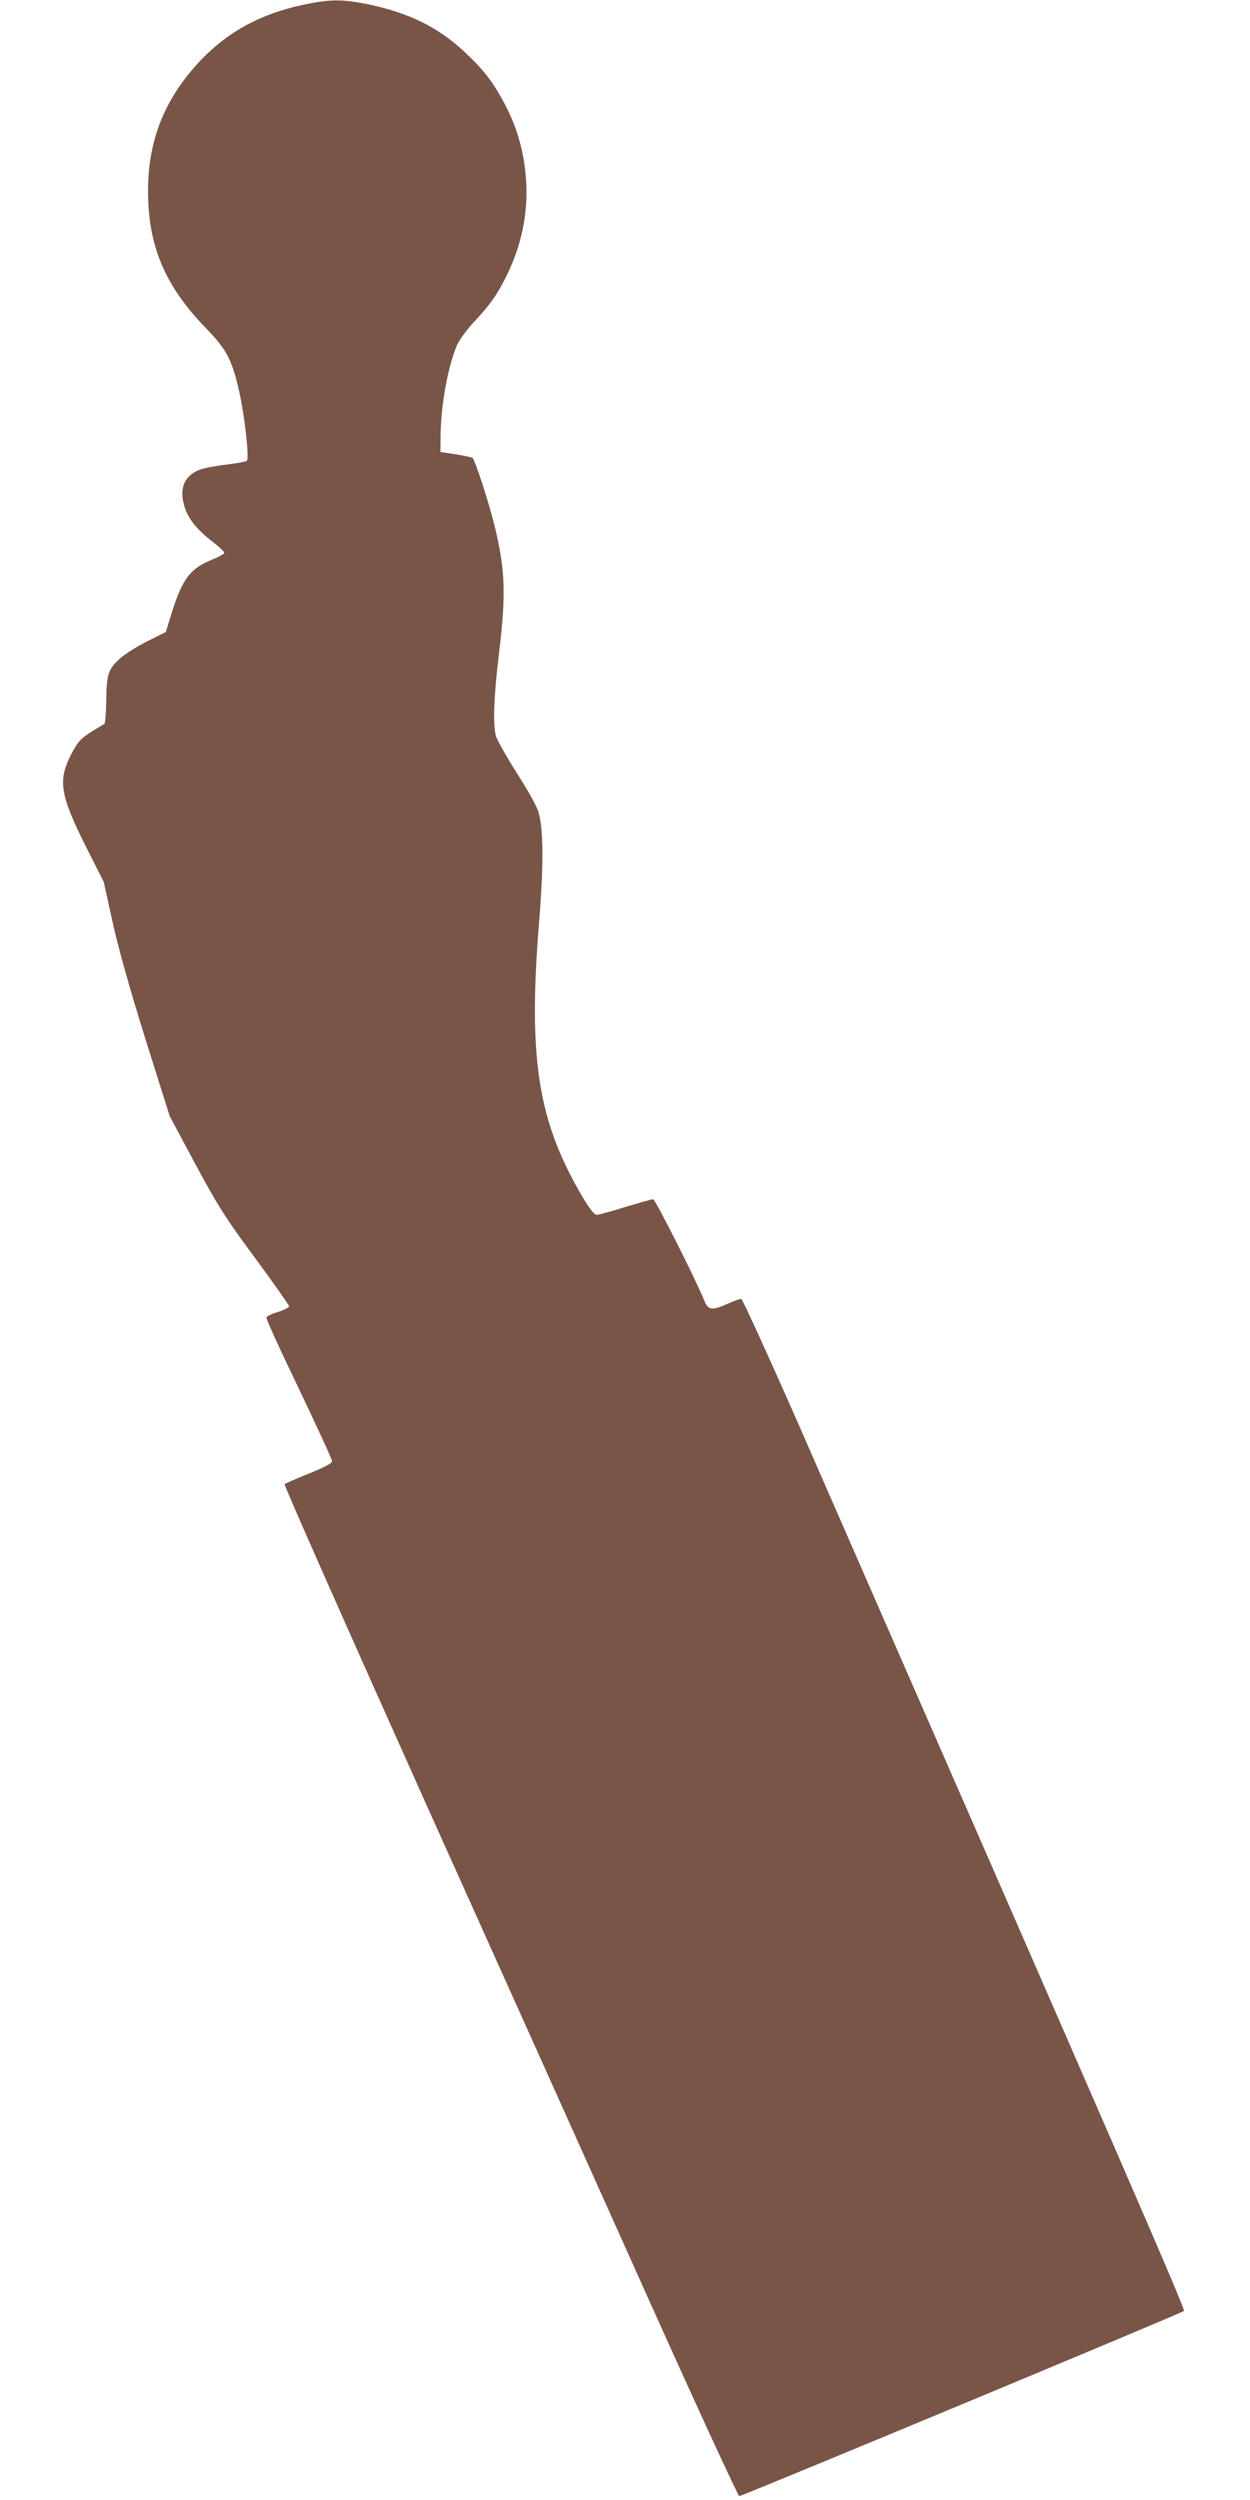 <?xml version="1.0" standalone="no"?>
<!DOCTYPE svg PUBLIC "-//W3C//DTD SVG 20010904//EN"
 "http://www.w3.org/TR/2001/REC-SVG-20010904/DTD/svg10.dtd">
<svg version="1.0" xmlns="http://www.w3.org/2000/svg"
 width="640pt" height="1280pt" viewBox="0 0 640 1280"
 preserveAspectRatio="xMidYMid meet">
<g transform="translate(0,1280) scale(0.1,-0.1)"
fill="#795548" stroke="none">
<path d="M1550 12775 c-215 -46 -382 -137 -520 -281 -183 -192 -271 -406 -272
-664 -2 -284 84 -491 296 -710 107 -110 134 -162 171 -326 28 -125 52 -341 39
-353 -5 -5 -53 -13 -106 -20 -54 -6 -116 -18 -138 -27 -77 -31 -103 -94 -76
-186 18 -63 64 -120 147 -184 33 -25 59 -50 57 -56 -2 -5 -29 -20 -61 -33
-115 -46 -154 -99 -212 -286 l-26 -85 -92 -46 c-51 -25 -111 -63 -135 -83 -68
-59 -76 -83 -78 -220 -1 -65 -5 -120 -10 -122 -5 -2 -36 -21 -70 -42 -51 -33
-66 -50 -97 -108 -72 -138 -61 -211 73 -478 l91 -180 44 -200 c29 -133 85
-333 168 -600 l126 -400 131 -245 c116 -215 152 -273 306 -481 96 -130 174
-242 174 -247 0 -6 -25 -19 -56 -29 -31 -9 -58 -22 -60 -28 -3 -6 72 -170 166
-365 93 -195 170 -362 170 -371 0 -11 -36 -30 -117 -63 -65 -26 -121 -51 -126
-55 -4 -4 317 -729 713 -1612 397 -882 920 -2046 1162 -2586 243 -541 447
-983 453 -983 16 0 2266 937 2277 948 8 8 -326 775 -1967 4525 -159 361 -294
657 -300 657 -7 0 -38 -11 -69 -25 -82 -36 -100 -34 -120 16 -43 107 -251 519
-262 519 -7 0 -71 -18 -143 -40 -71 -22 -137 -40 -146 -40 -18 0 -68 76 -135
205 -172 336 -212 653 -160 1290 24 297 23 485 -4 570 -8 28 -58 117 -111 199
-52 82 -100 167 -106 188 -16 62 -11 197 16 423 36 301 32 423 -20 642 -31
128 -103 350 -116 359 -6 3 -45 12 -87 18 l-77 12 1 92 c3 159 39 352 85 457
12 27 52 81 88 119 79 84 116 136 163 231 85 170 118 351 98 535 -14 127 -48
239 -107 350 -57 108 -106 172 -203 263 -138 129 -289 203 -505 247 -125 25
-192 24 -325 -5z"/>
</g>
</svg>
